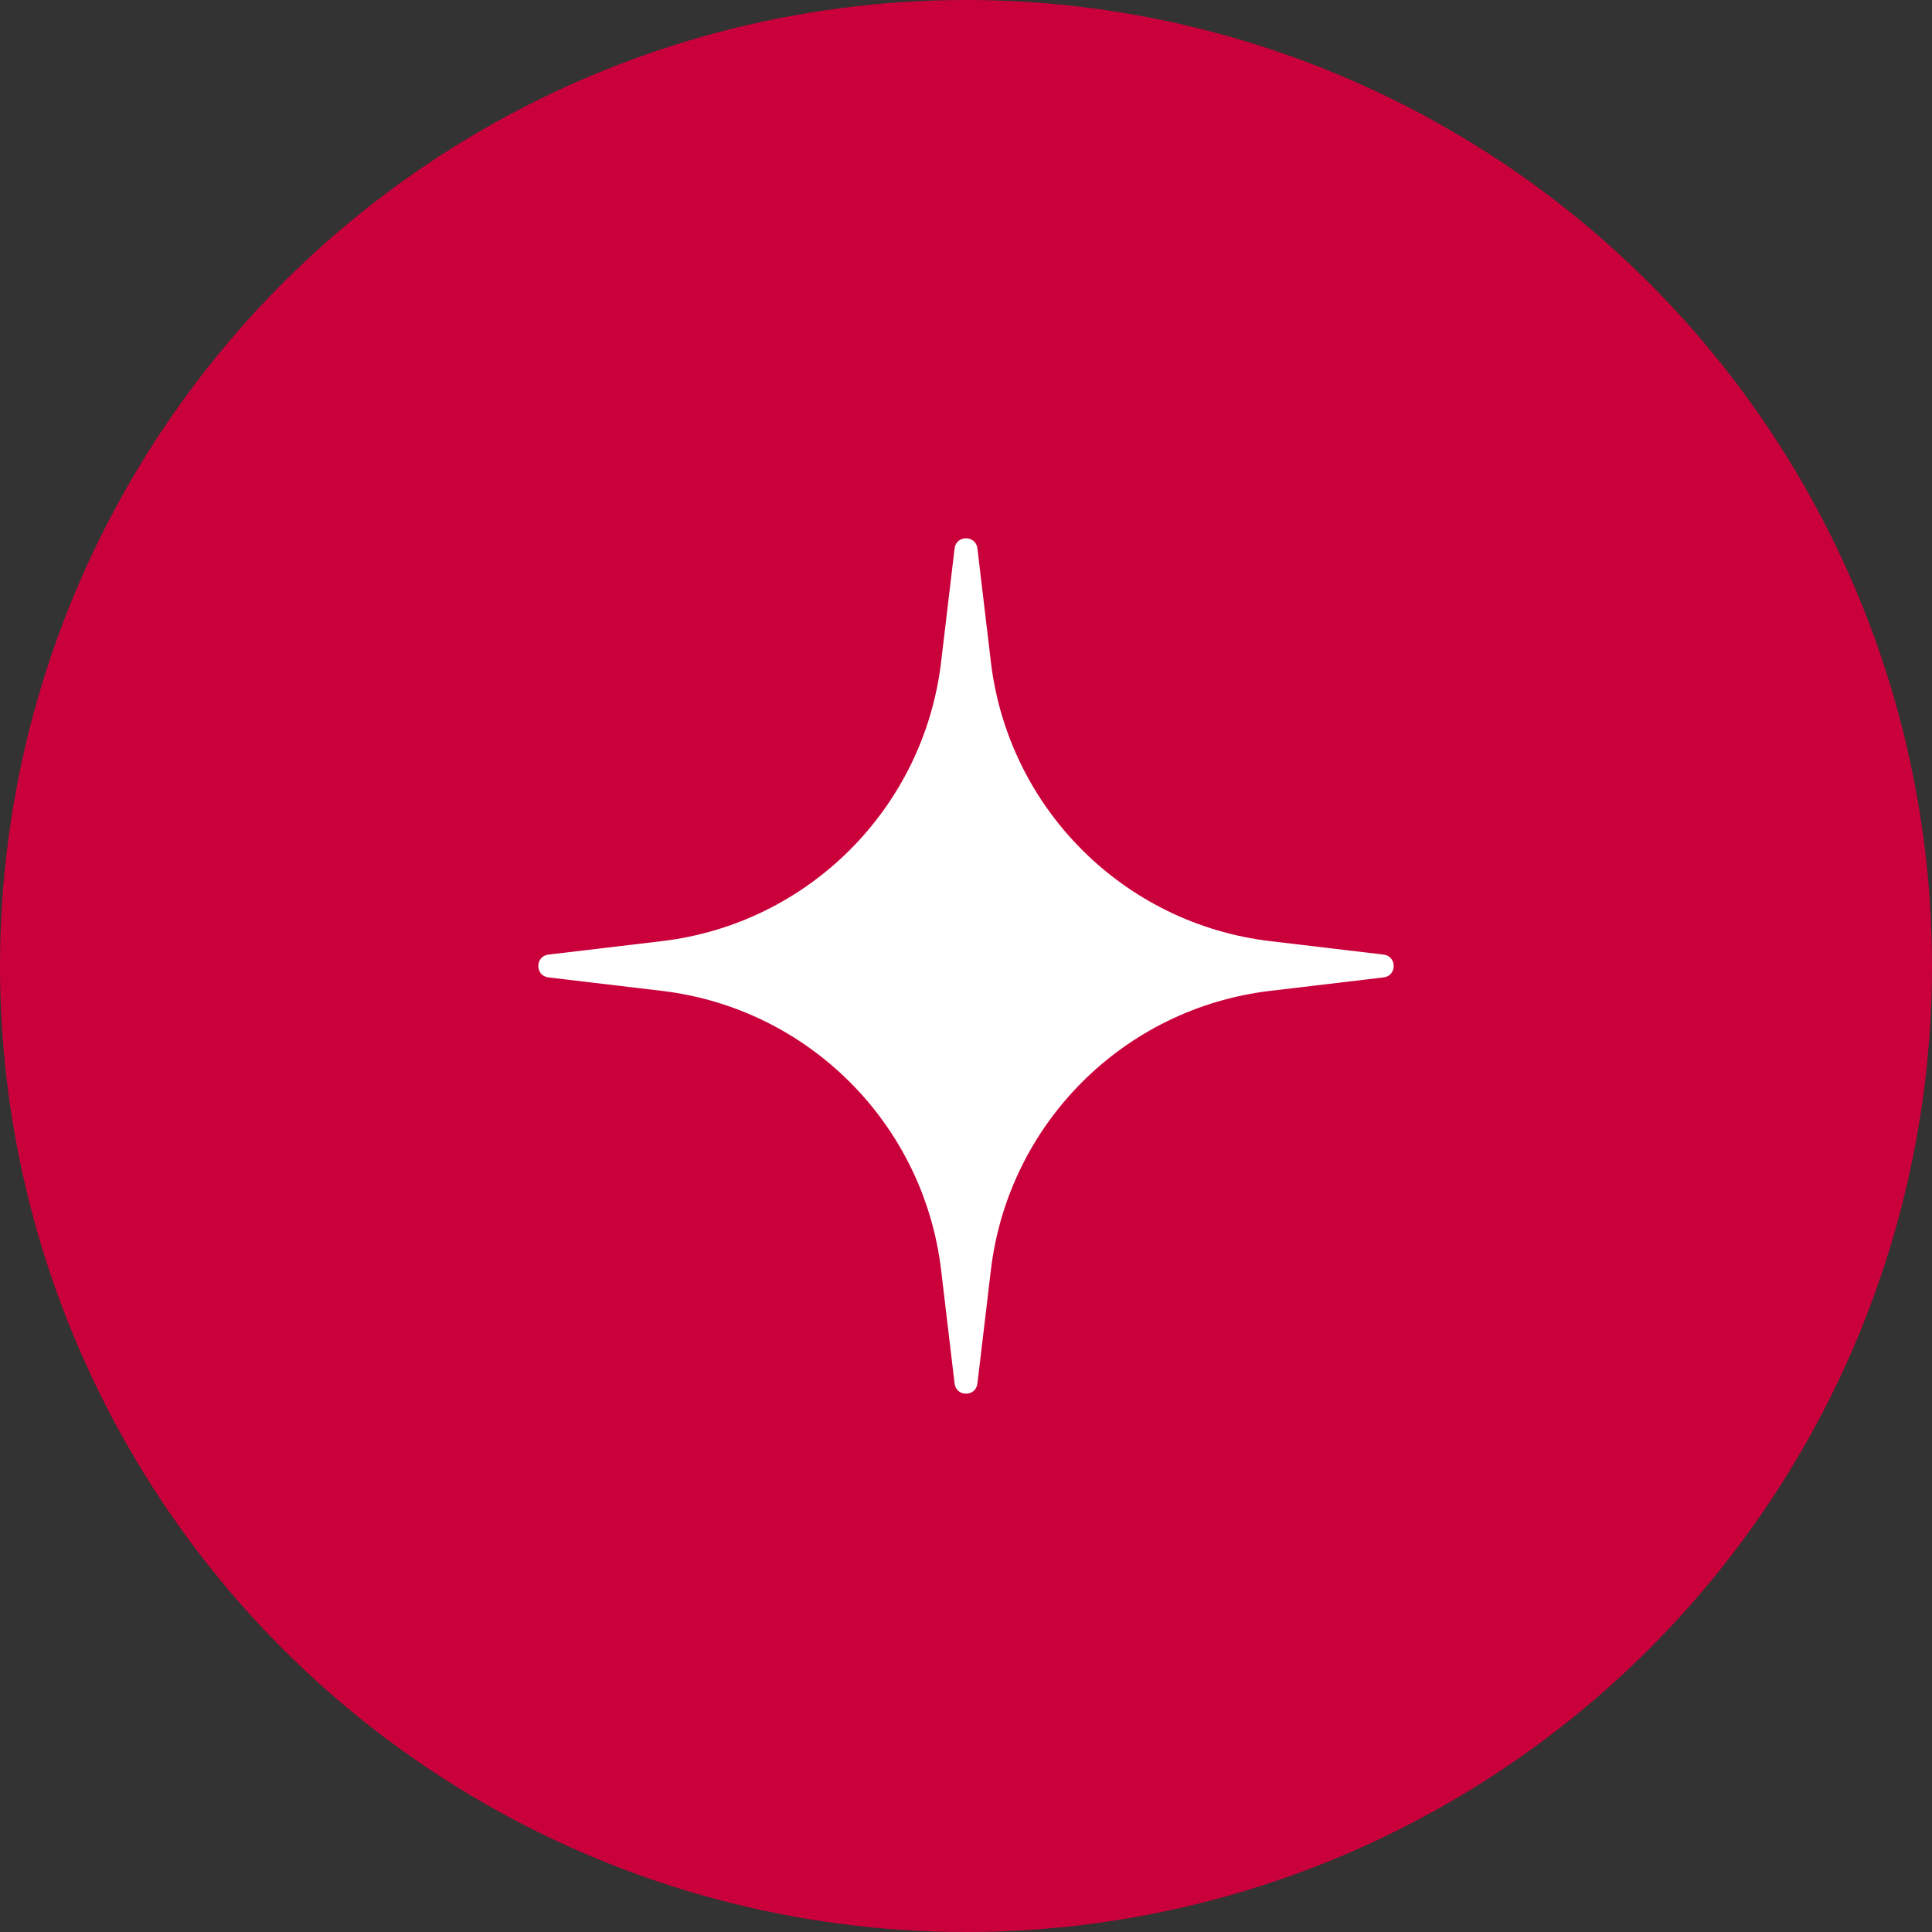 <?xml version="1.0" encoding="UTF-8"?> <svg xmlns="http://www.w3.org/2000/svg" width="262" height="262" viewBox="0 0 262 262" fill="none"><rect x="0" y="0" width="262" height="262" fill="#333333" stroke="none"/> <circle cx="131" cy="131" r="131" fill="#CA003A"></circle> <path d="M129.452 74.375C129.67 72.542 132.33 72.542 132.548 74.375L134.373 89.754C136.729 109.614 152.386 125.271 172.245 127.627L187.625 129.452C189.458 129.67 189.458 132.33 187.625 132.548L172.245 134.373C152.386 136.729 136.729 152.386 134.373 172.245L132.548 187.625C132.33 189.458 129.67 189.458 129.452 187.625L127.627 172.245C125.271 152.386 109.614 136.729 89.754 134.373L74.375 132.548C72.542 132.33 72.542 129.67 74.375 129.452L89.754 127.627C109.614 125.271 125.271 109.614 127.627 89.754L129.452 74.375Z" fill="white"></path> </svg> 